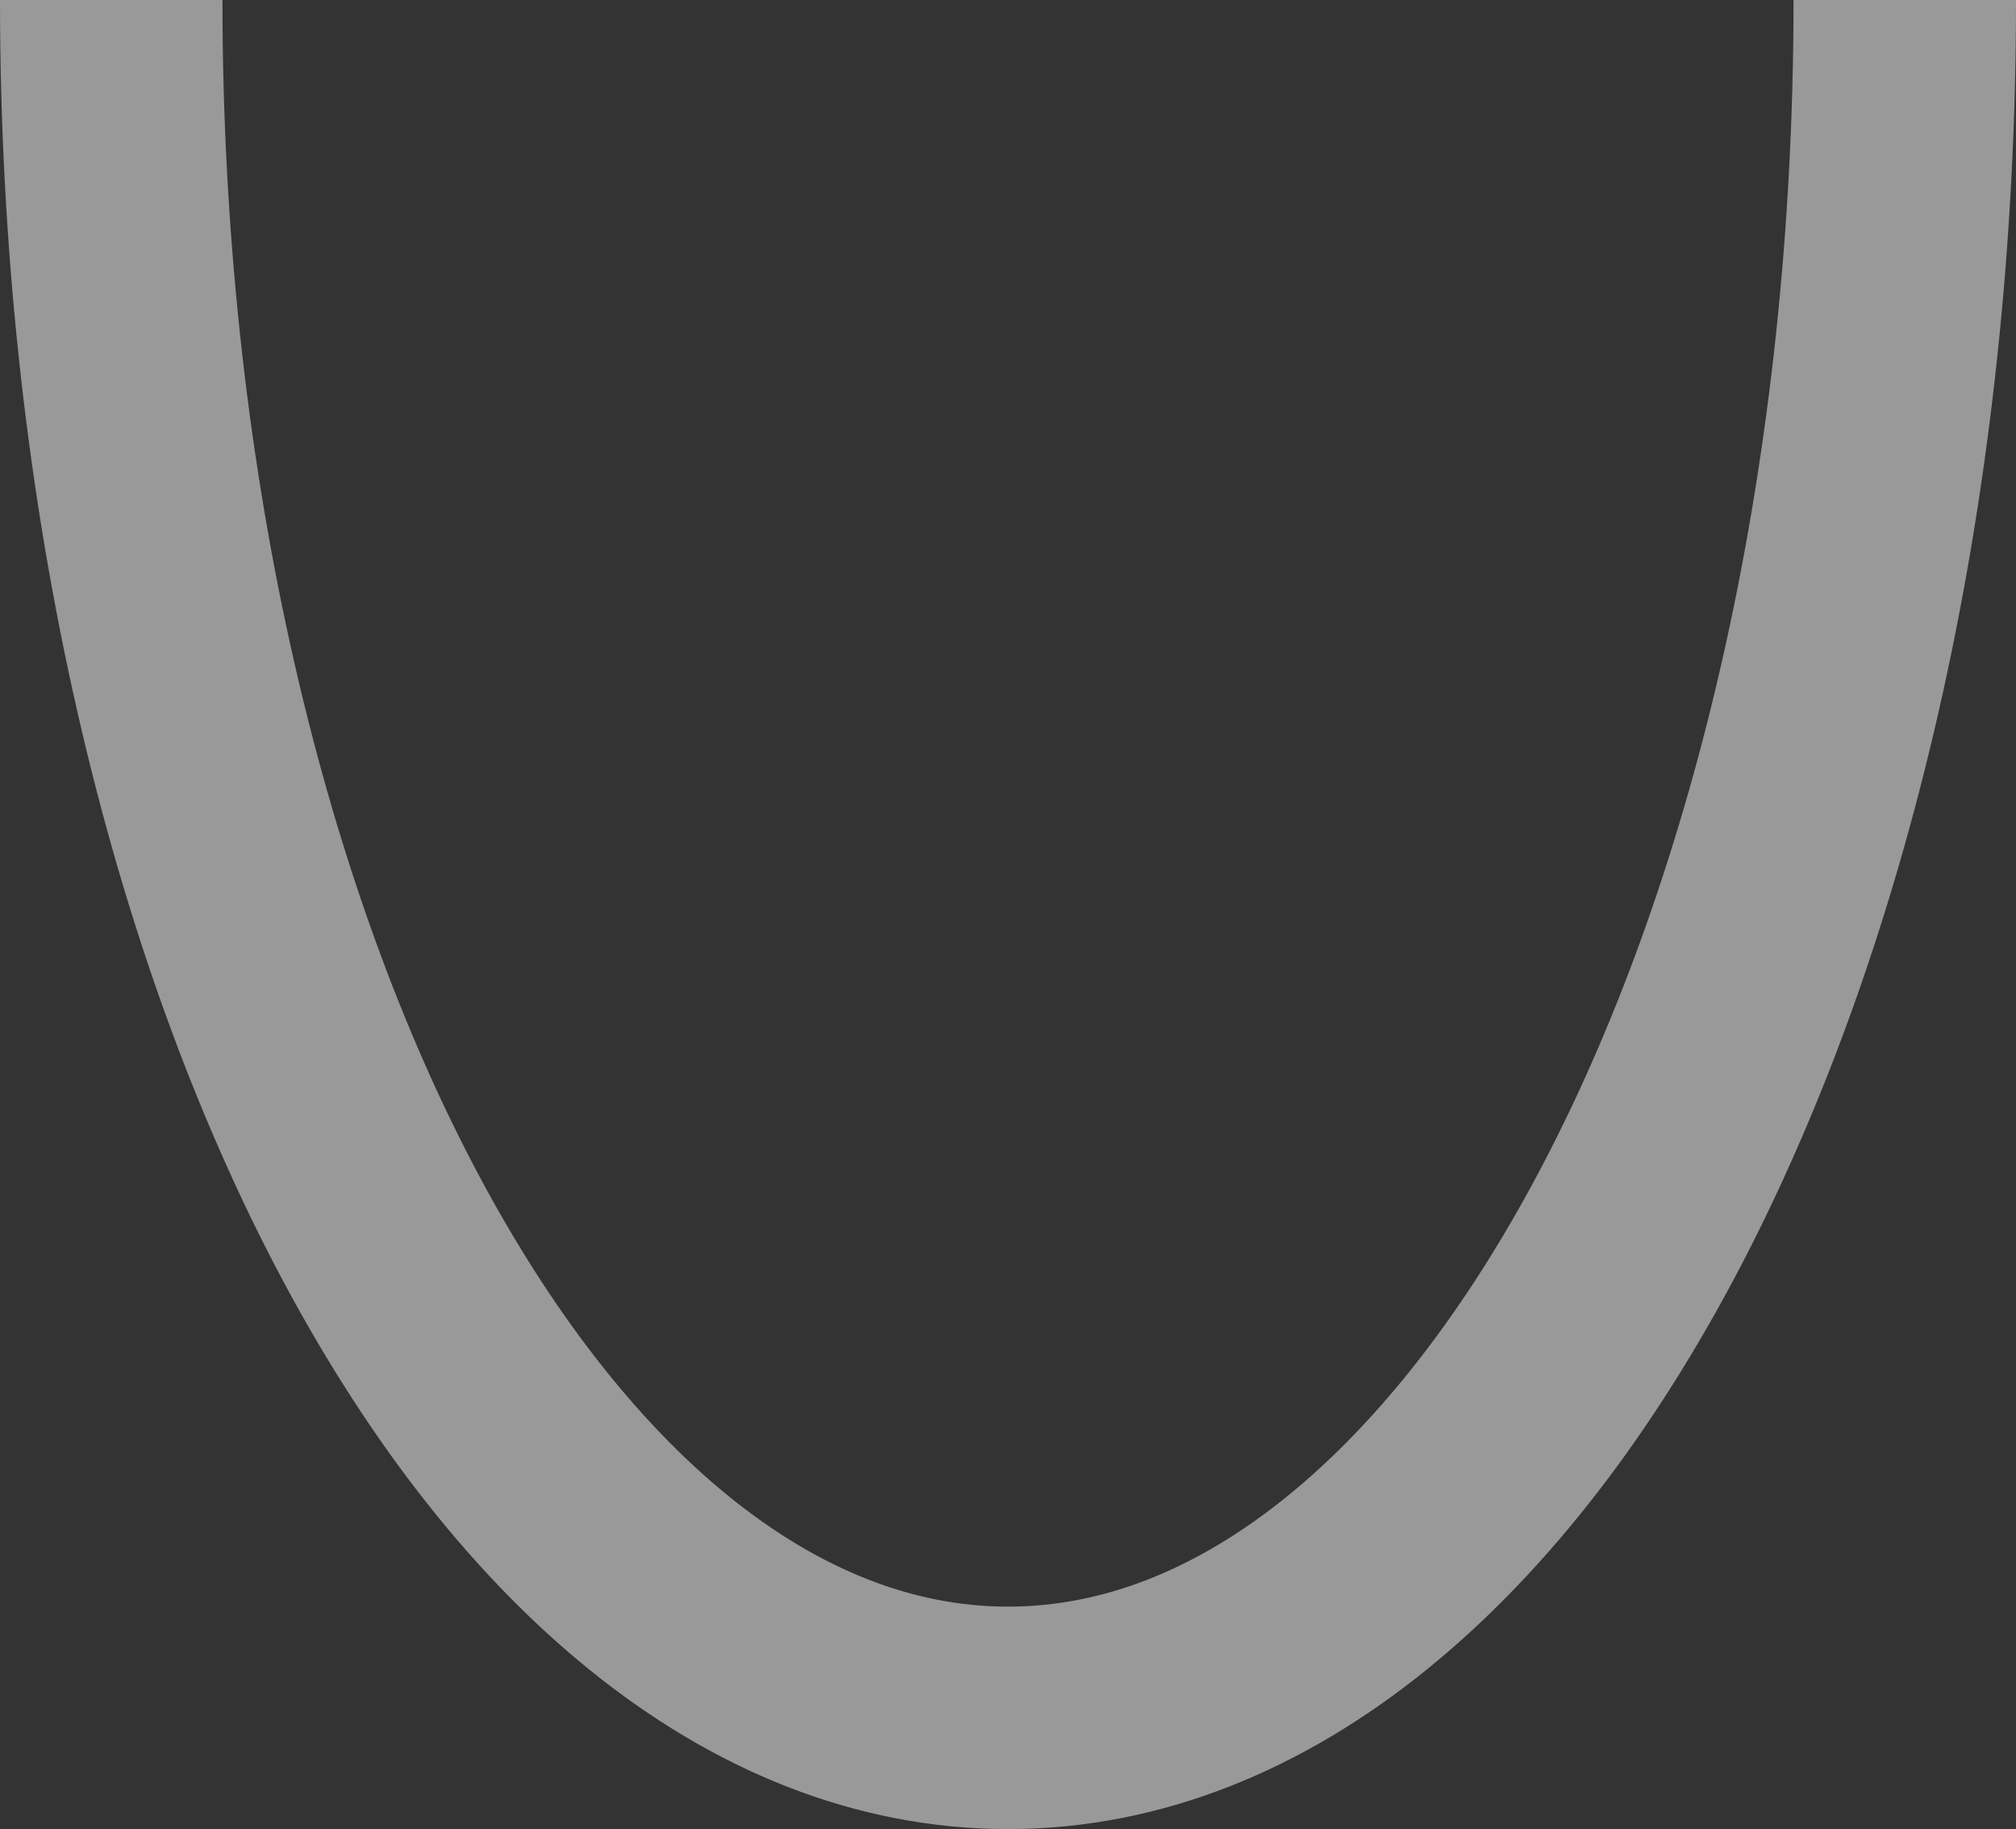 <svg xmlns="http://www.w3.org/2000/svg" width="163.132" height="148" viewBox="0 0 163.132 148">
  <rect x="0" y="0" width="163.132" height="148" fill="#333333" stroke="none"/>
  <path id="Oval" d="M145.132,139c0-76.768-32.489-139-72.566-139S0,62.232,0,139" transform="translate(154.132 139) rotate(180)" fill="none" stroke="#fff" stroke-miterlimit="10" stroke-width="18" opacity="0.5"/>
</svg>
